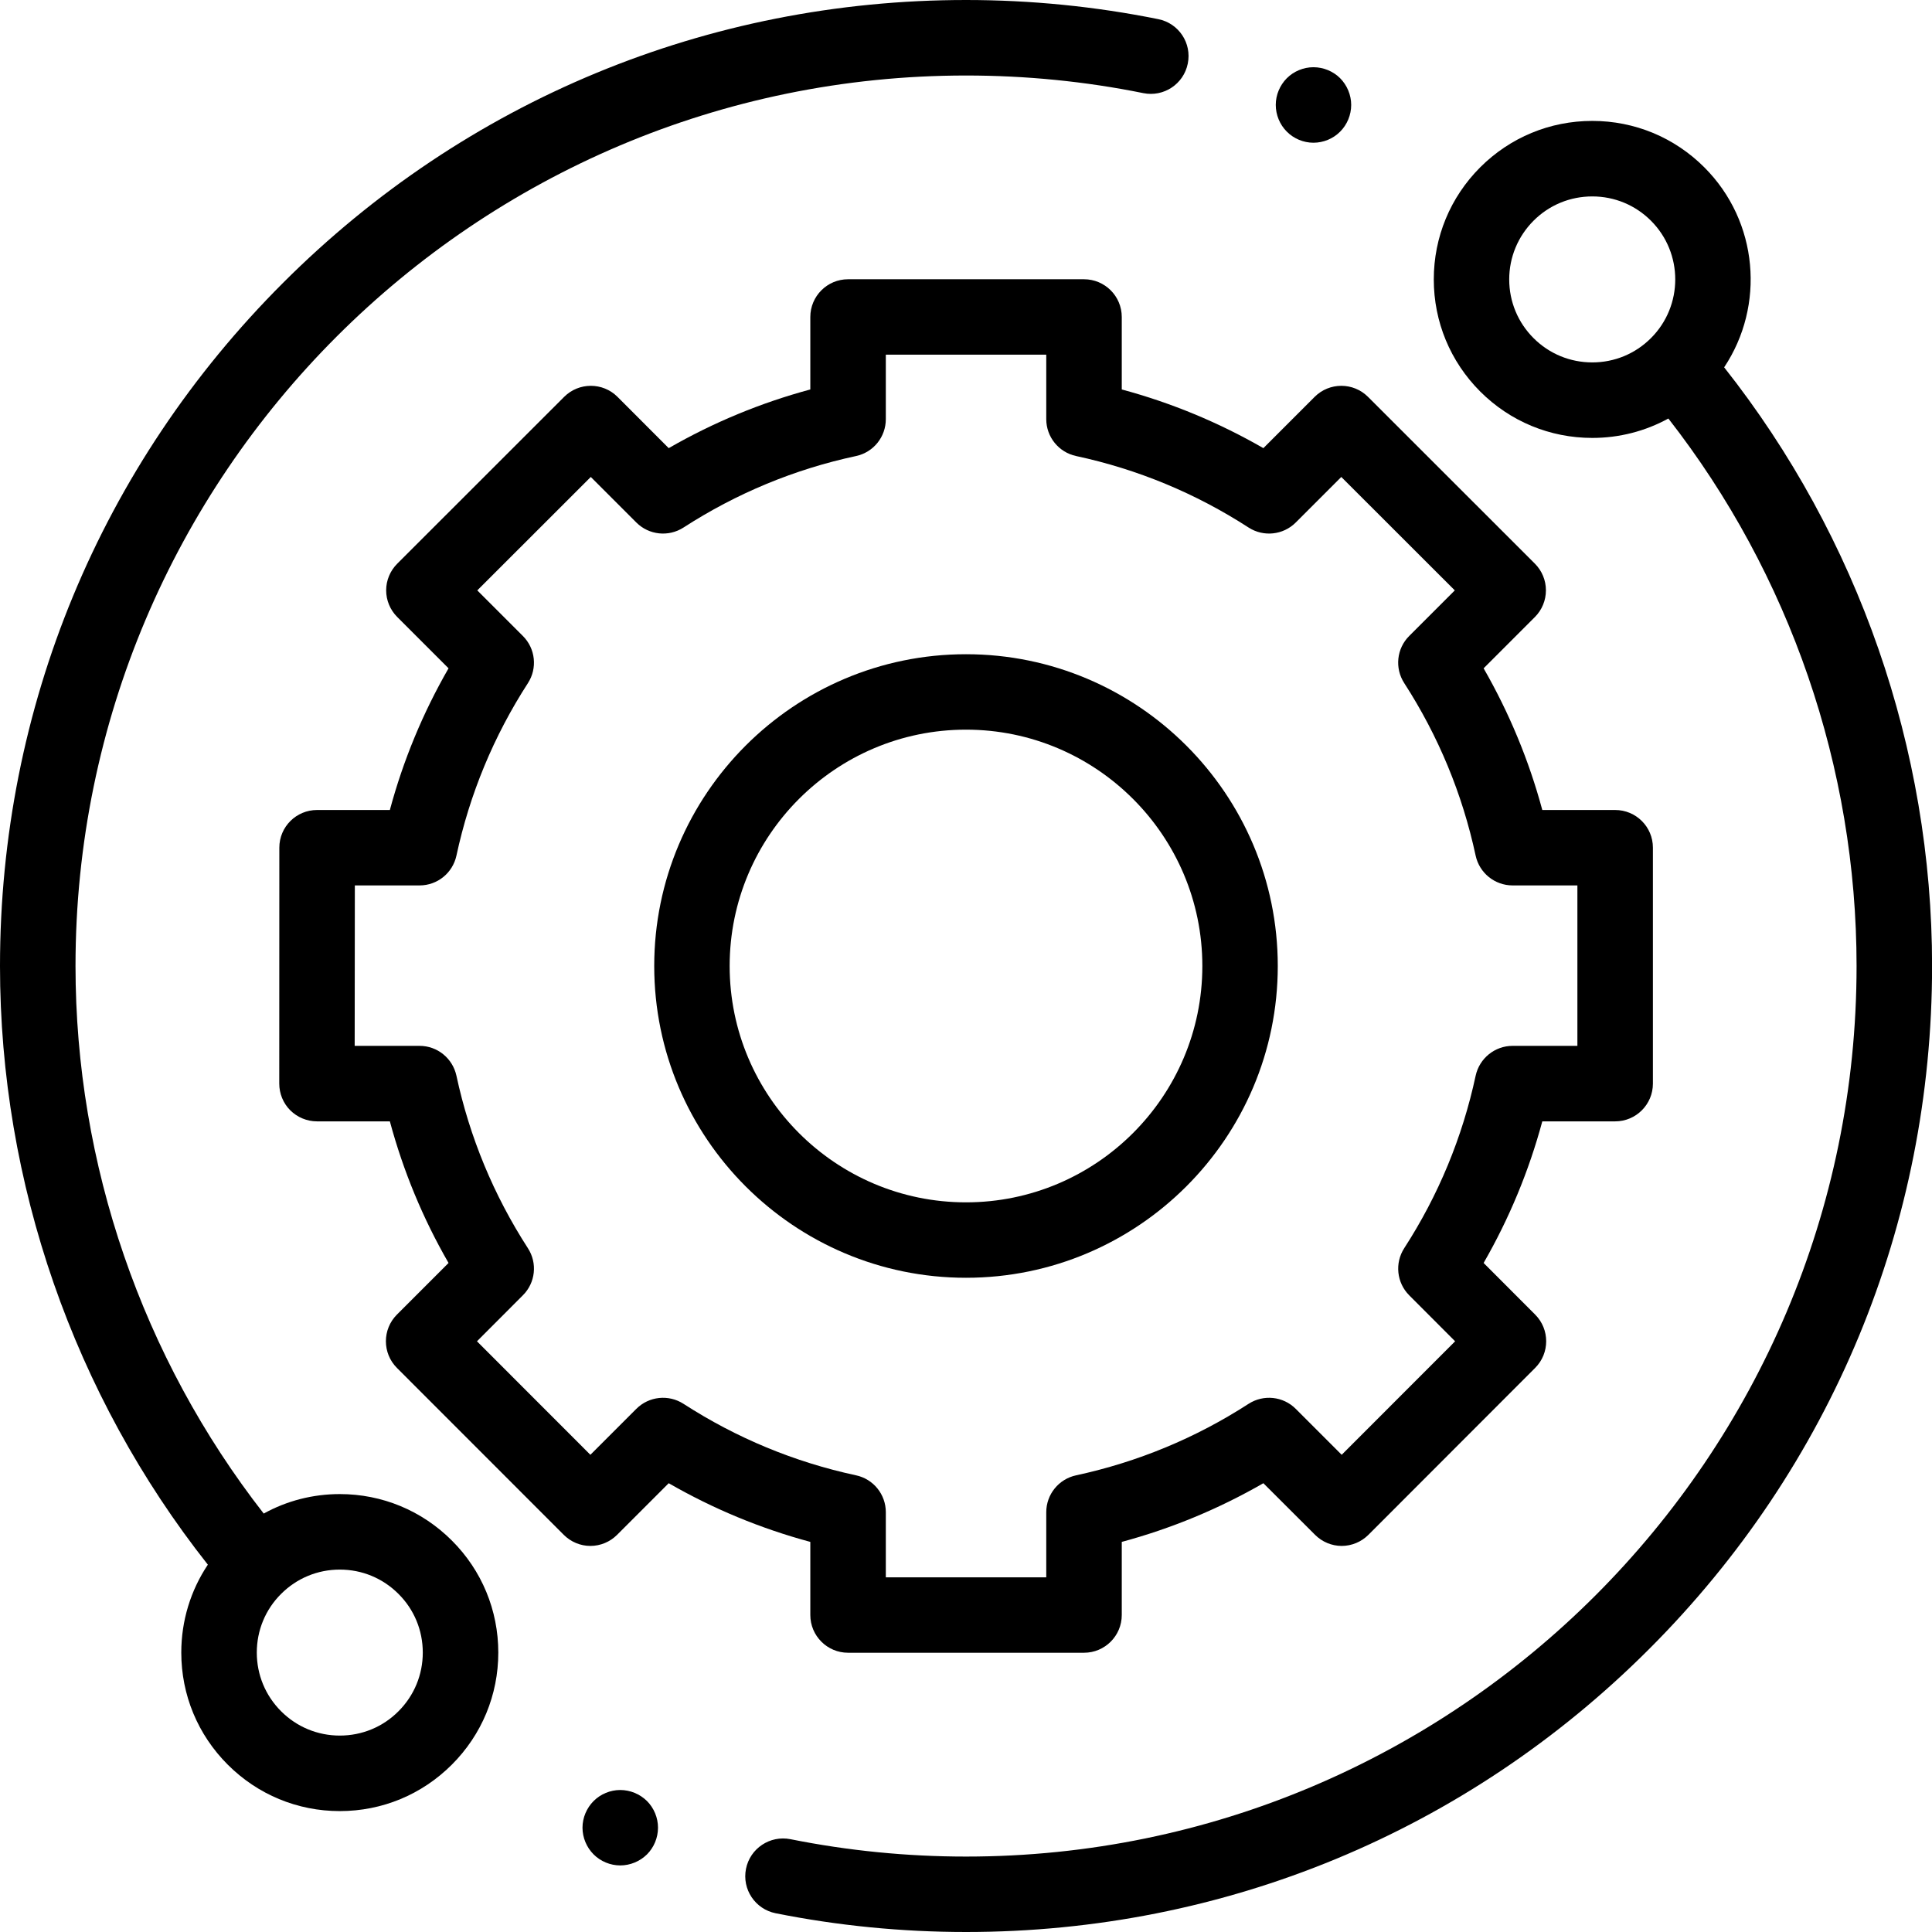 <svg width="24" height="24" viewBox="0 0 24 24" fill="none" xmlns="http://www.w3.org/2000/svg">
<g clip-path="url(#clip0)">
<path d="M4.221 18.56C3.885 18.56 3.562 18.644 3.276 18.802C1.766 16.866 0.938 14.463 0.938 12C0.938 5.9 5.9 0.938 12 0.938C12.742 0.938 13.483 1.011 14.203 1.157C14.457 1.208 14.704 1.044 14.755 0.79C14.807 0.536 14.643 0.289 14.389 0.238C13.607 0.08 12.804 0 12 0C8.795 0 5.781 1.248 3.515 3.515C1.248 5.781 0 8.795 0 12C0 14.696 0.916 17.328 2.582 19.437C2.368 19.757 2.252 20.134 2.252 20.529C2.252 21.055 2.457 21.549 2.829 21.921C3.201 22.293 3.695 22.498 4.221 22.498C4.747 22.498 5.241 22.293 5.613 21.921C5.985 21.549 6.19 21.055 6.19 20.529C6.19 20.003 5.985 19.508 5.613 19.137C5.241 18.765 4.747 18.56 4.221 18.56ZM4.95 21.258C4.756 21.453 4.497 21.56 4.221 21.56C3.946 21.56 3.687 21.453 3.492 21.258C3.297 21.063 3.19 20.804 3.19 20.529C3.19 20.253 3.297 19.994 3.492 19.8C3.687 19.605 3.946 19.498 4.221 19.498C4.497 19.498 4.755 19.605 4.95 19.8C5.145 19.994 5.252 20.253 5.252 20.529C5.252 20.804 5.145 21.063 4.95 21.258Z" fill="black"/>
<path d="M21.418 4.563C21.928 3.798 21.846 2.753 21.172 2.079C20.8 1.707 20.305 1.502 19.78 1.502C19.254 1.502 18.759 1.707 18.387 2.079C18.016 2.451 17.811 2.945 17.811 3.471C17.811 3.997 18.016 4.491 18.387 4.863C18.759 5.235 19.254 5.44 19.78 5.44C20.116 5.44 20.439 5.356 20.725 5.199C22.235 7.134 23.063 9.537 23.063 12C23.063 18.1 18.101 23.063 12.001 23.063C11.267 23.063 10.532 22.99 9.819 22.847C9.565 22.797 9.318 22.961 9.267 23.215C9.216 23.469 9.381 23.716 9.635 23.767C10.409 23.922 11.205 24 12.001 24C15.206 24 18.22 22.752 20.486 20.485C22.753 18.219 24.001 15.205 24.001 12C24.001 9.304 23.085 6.672 21.418 4.563ZM19.05 4.2C18.856 4.006 18.748 3.747 18.748 3.471C18.748 3.196 18.856 2.937 19.05 2.742C19.245 2.547 19.504 2.44 19.78 2.44C20.055 2.44 20.314 2.547 20.509 2.742C20.911 3.144 20.911 3.798 20.509 4.2C20.314 4.395 20.055 4.502 19.78 4.502C19.504 4.502 19.245 4.395 19.05 4.2Z" fill="black"/>
<path d="M10.066 20.062C10.066 20.321 10.276 20.531 10.535 20.531H13.466C13.725 20.531 13.935 20.321 13.935 20.062V19.154C14.551 18.988 15.14 18.744 15.694 18.425L16.336 19.066C16.424 19.154 16.543 19.204 16.667 19.204C16.791 19.204 16.911 19.154 16.999 19.066L19.07 16.993C19.253 16.81 19.253 16.513 19.07 16.33L18.43 15.689C18.748 15.136 18.993 14.546 19.159 13.93H20.064C20.323 13.93 20.533 13.72 20.533 13.461V10.53C20.533 10.271 20.323 10.062 20.064 10.062H19.159C18.993 9.445 18.748 8.856 18.43 8.302L19.067 7.665C19.155 7.577 19.204 7.458 19.204 7.333C19.204 7.209 19.155 7.09 19.067 7.002L16.994 4.93C16.811 4.747 16.514 4.747 16.331 4.93L15.694 5.567C15.14 5.248 14.551 5.004 13.935 4.838V3.938C13.935 3.679 13.725 3.469 13.466 3.469H10.535C10.276 3.469 10.066 3.679 10.066 3.938V4.838C9.45 5.004 8.861 5.248 8.307 5.567L7.671 4.93C7.488 4.747 7.191 4.747 7.008 4.93L4.935 7.002C4.847 7.09 4.797 7.209 4.797 7.333C4.797 7.458 4.847 7.577 4.935 7.665L5.572 8.302C5.253 8.856 5.009 9.445 4.843 10.062H3.939C3.68 10.062 3.47 10.271 3.47 10.53L3.469 13.461C3.469 13.585 3.518 13.705 3.606 13.793C3.694 13.88 3.813 13.93 3.938 13.93H4.843C5.009 14.546 5.253 15.136 5.572 15.689L4.931 16.33C4.748 16.513 4.748 16.81 4.931 16.993L7.003 19.066C7.091 19.154 7.21 19.204 7.334 19.204H7.334C7.459 19.204 7.578 19.154 7.666 19.066L8.307 18.425C8.861 18.744 9.45 18.988 10.066 19.154V20.062ZM8.491 17.439C8.305 17.319 8.061 17.345 7.905 17.501L7.334 18.072L5.925 16.662L6.495 16.091C6.652 15.935 6.678 15.691 6.558 15.506C6.133 14.848 5.834 14.127 5.67 13.363C5.623 13.147 5.433 12.992 5.212 12.992H4.406L4.408 10.999H5.212C5.433 10.999 5.623 10.845 5.67 10.629C5.834 9.865 6.133 9.144 6.558 8.486C6.678 8.301 6.652 8.056 6.495 7.9L5.929 7.334L7.339 5.925L7.905 6.491C8.061 6.647 8.305 6.673 8.491 6.553C9.149 6.128 9.869 5.829 10.634 5.665C10.85 5.619 11.004 5.428 11.004 5.207V4.406H12.997V5.207C12.997 5.428 13.152 5.619 13.368 5.665C14.132 5.829 14.853 6.128 15.51 6.553C15.696 6.673 15.94 6.647 16.096 6.491L16.662 5.925L18.072 7.334L17.506 7.9C17.349 8.056 17.324 8.301 17.444 8.486C17.869 9.144 18.167 9.865 18.331 10.629C18.378 10.845 18.569 10.999 18.79 10.999H19.595V12.992H18.79C18.569 12.992 18.378 13.147 18.331 13.363C18.167 14.127 17.869 14.848 17.444 15.505C17.324 15.691 17.35 15.935 17.506 16.091L18.076 16.662L16.667 18.072L16.096 17.501C15.94 17.345 15.696 17.319 15.51 17.439C14.853 17.864 14.132 18.162 13.368 18.327C13.152 18.373 12.997 18.564 12.997 18.785V19.594H11.004V18.785C11.004 18.564 10.85 18.373 10.634 18.327C9.87 18.163 9.149 17.864 8.491 17.439Z" fill="black"/>
<path d="M15.873 12C15.873 9.864 14.136 8.127 12 8.127C9.864 8.127 8.127 9.864 8.127 12C8.127 14.136 9.864 15.873 12 15.873C14.136 15.873 15.873 14.136 15.873 12ZM9.064 12C9.064 10.381 10.381 9.064 12 9.064C13.619 9.064 14.936 10.381 14.936 12C14.936 13.619 13.619 14.936 12 14.936C10.381 14.936 9.064 13.619 9.064 12Z" fill="black"/>
<path d="M16.316 1.773C16.44 1.773 16.561 1.723 16.648 1.635C16.735 1.548 16.785 1.427 16.785 1.303C16.785 1.181 16.735 1.06 16.648 0.972C16.561 0.885 16.44 0.835 16.316 0.835C16.193 0.835 16.072 0.885 15.985 0.972C15.898 1.06 15.848 1.18 15.848 1.303C15.848 1.427 15.898 1.548 15.985 1.635C16.072 1.723 16.193 1.773 16.316 1.773Z" fill="black"/>
<path d="M7.705 22.236C7.582 22.236 7.461 22.286 7.374 22.373C7.287 22.46 7.236 22.581 7.236 22.704C7.236 22.828 7.287 22.949 7.374 23.036C7.461 23.123 7.582 23.173 7.705 23.173C7.828 23.173 7.949 23.123 8.037 23.036C8.124 22.949 8.174 22.828 8.174 22.704C8.174 22.581 8.124 22.46 8.037 22.373C7.949 22.286 7.828 22.236 7.705 22.236Z" fill="black"/>
</g>
<defs>
<clipPath id="clip0">
<rect width="24" height="24" fill="black"/>
</clipPath>
</defs>
</svg>
